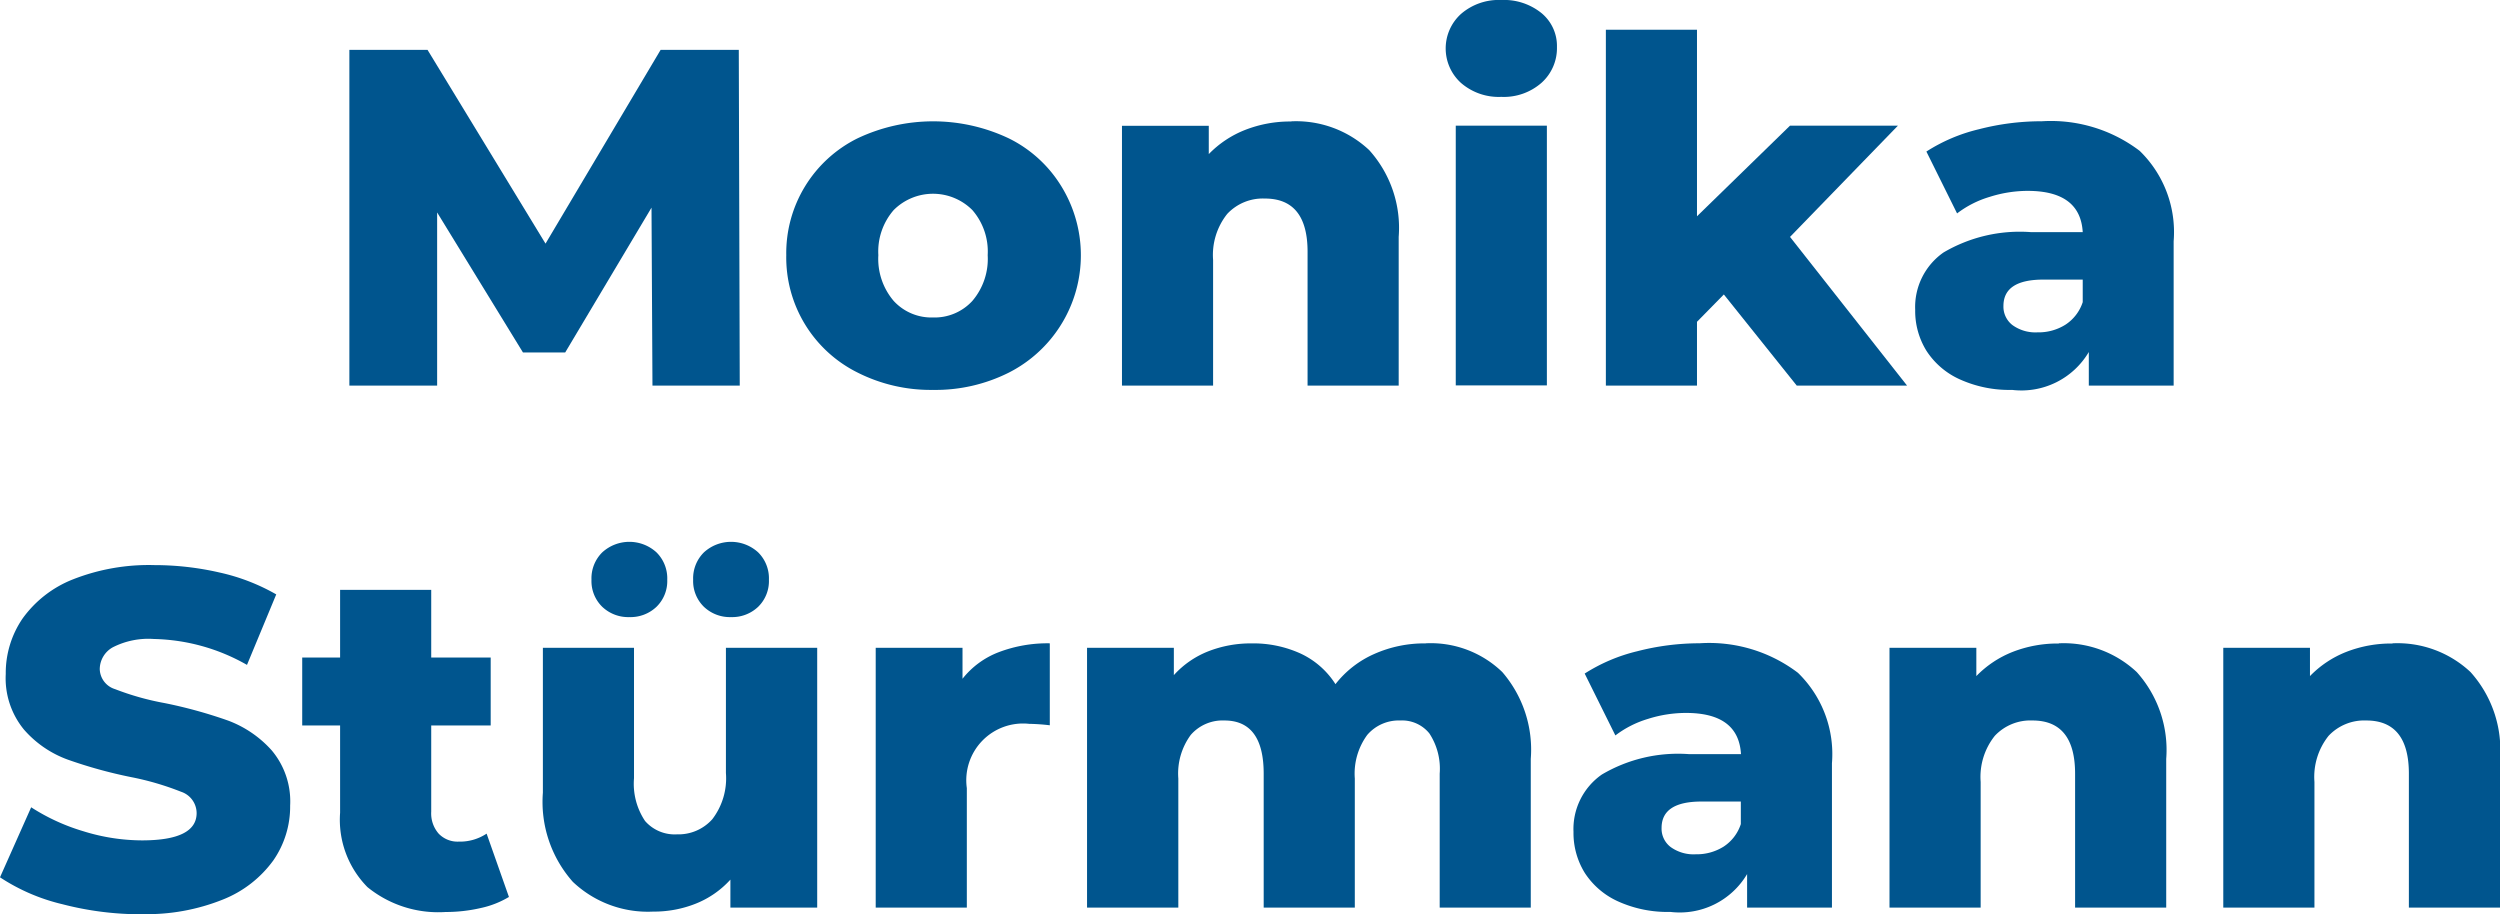 <svg id="Layer_1" data-name="Layer 1" xmlns="http://www.w3.org/2000/svg" viewBox="0 0 62.555 22.877"><defs><style>.cls-1{fill:#00558e;}</style></defs><polygon class="cls-1" points="16.326 9.648 16.302 5.196 14.142 8.82 13.086 8.82 10.938 5.316 10.938 9.648 8.742 9.648 8.742 1.248 10.698 1.248 13.65 6.096 16.53 1.248 18.486 1.248 18.51 9.648 16.326 9.648 16.326 9.648"/><path class="cls-1" d="M289.346,419.646a4.059,4.059,0,0,1-1.884-.432,3.215,3.215,0,0,1-1.788-2.94,3.205,3.205,0,0,1,1.782-2.922,4.419,4.419,0,0,1,3.786,0,3.191,3.191,0,0,1,1.308,1.188,3.293,3.293,0,0,1-1.308,4.674,4.085,4.085,0,0,1-1.9.432Zm0-1.812a1.282,1.282,0,0,0,.984-.414,1.62,1.62,0,0,0,.384-1.146,1.58,1.58,0,0,0-.384-1.128,1.391,1.391,0,0,0-1.968,0,1.58,1.58,0,0,0-.384,1.128,1.62,1.62,0,0,0,.384,1.146,1.282,1.282,0,0,0,.984.414Z" transform="translate(-266 -409.89)"/><path class="cls-1" d="M298.31,412.926a2.673,2.673,0,0,1,1.95.72,2.907,2.907,0,0,1,.738,2.172v3.72h-2.28V416.19q0-1.332-1.068-1.332a1.22,1.22,0,0,0-.942.384,1.648,1.648,0,0,0-.354,1.152v3.144h-2.28v-6.5h2.172v.708a2.584,2.584,0,0,1,.912-.606,3.09,3.09,0,0,1,1.152-.21Z" transform="translate(-266 -409.89)"/><path class="cls-1" d="M302.426,413.034h2.28v6.5h-2.28v-6.5Zm1.14-.72a1.443,1.443,0,0,1-1.008-.348,1.164,1.164,0,0,1,0-1.728,1.443,1.443,0,0,1,1.008-.348,1.492,1.492,0,0,1,1.008.33,1.065,1.065,0,0,1,.384.846,1.164,1.164,0,0,1-.384.894,1.428,1.428,0,0,1-1.008.354Z" transform="translate(-266 -409.89)"/><polygon class="cls-1" points="43.134 7.368 42.462 8.052 42.462 9.648 40.182 9.648 40.182 0.744 42.462 0.744 42.462 5.412 44.79 3.144 47.49 3.144 44.79 5.928 47.718 9.648 44.958 9.648 43.134 7.368 43.134 7.368"/><path class="cls-1" d="M317.066,412.926a3.671,3.671,0,0,1,2.472.738,2.833,2.833,0,0,1,.851,2.262v3.612h-2.123v-.84a1.957,1.957,0,0,1-1.92.948,3,3,0,0,1-1.308-.264,1.939,1.939,0,0,1-.834-.714,1.891,1.891,0,0,1-.282-1.026,1.665,1.665,0,0,1,.708-1.434,3.759,3.759,0,0,1,2.184-.51h1.3q-.06-1.032-1.38-1.032a3.166,3.166,0,0,0-.948.15,2.526,2.526,0,0,0-.816.414l-.768-1.548a4.254,4.254,0,0,1,1.314-.558,6.248,6.248,0,0,1,1.554-.2Zm-.084,5.28a1.263,1.263,0,0,0,.7-.192,1.069,1.069,0,0,0,.432-.564v-.564h-.984q-1,0-1,.66a.581.581,0,0,0,.228.48.981.981,0,0,0,.624.18Z" transform="translate(-266 -409.89)"/><path class="cls-1" d="M269.54,432.767a7.811,7.811,0,0,1-1.98-.252,4.87,4.87,0,0,1-1.56-.673l.78-1.752a5.047,5.047,0,0,0,1.308.6,4.979,4.979,0,0,0,1.464.228q1.368,0,1.368-.684a.566.566,0,0,0-.39-.533,7.068,7.068,0,0,0-1.254-.367,11.669,11.669,0,0,1-1.584-.438,2.657,2.657,0,0,1-1.092-.75,2.022,2.022,0,0,1-.456-1.391,2.415,2.415,0,0,1,.42-1.387,2.824,2.824,0,0,1,1.254-.978,5.179,5.179,0,0,1,2.046-.36,7.275,7.275,0,0,1,1.632.186,5.029,5.029,0,0,1,1.416.547l-.732,1.764a4.89,4.89,0,0,0-2.328-.648,1.953,1.953,0,0,0-1.032.209.63.63,0,0,0-.324.546.54.54,0,0,0,.384.5,6.775,6.775,0,0,0,1.236.348,11.724,11.724,0,0,1,1.59.438,2.758,2.758,0,0,1,1.092.745,1.983,1.983,0,0,1,.462,1.385,2.363,2.363,0,0,1-.42,1.368,2.857,2.857,0,0,1-1.26.979,5.114,5.114,0,0,1-2.04.366Z" transform="translate(-266 -409.89)"/><path class="cls-1" d="M278.732,432.335a2.3,2.3,0,0,1-.7.275,3.9,3.9,0,0,1-.882.1,2.806,2.806,0,0,1-1.956-.623,2.4,2.4,0,0,1-.684-1.861v-2.184h-.948v-1.7h.948v-1.692h2.28v1.692h1.488v1.7h-1.488v2.16a.768.768,0,0,0,.186.547.654.654,0,0,0,.5.2,1.208,1.208,0,0,0,.7-.2l.564,1.6Z" transform="translate(-266 -409.89)"/><path class="cls-1" d="M286.448,426.1v6.5h-2.172V431.9a2.334,2.334,0,0,1-.864.6,2.819,2.819,0,0,1-1.068.2,2.729,2.729,0,0,1-2.01-.744,3.015,3.015,0,0,1-.75-2.232V426.1h2.28v3.263a1.676,1.676,0,0,0,.276,1.069.983.983,0,0,0,.8.335,1.134,1.134,0,0,0,.882-.377,1.684,1.684,0,0,0,.342-1.159V426.1Zm-4.7-.769a.942.942,0,0,1-.678-.257.9.9,0,0,1-.27-.679.914.914,0,0,1,.27-.684,1.005,1.005,0,0,1,1.356,0,.914.914,0,0,1,.27.684.9.9,0,0,1-.27.679.942.942,0,0,1-.678.257Zm2.544,0a.942.942,0,0,1-.678-.257.9.9,0,0,1-.27-.679.914.914,0,0,1,.27-.684,1.005,1.005,0,0,1,1.356,0,.914.914,0,0,1,.27.684.9.9,0,0,1-.27.679.942.942,0,0,1-.678.257Z" transform="translate(-266 -409.89)"/><path class="cls-1" d="M290.084,426.874a2.114,2.114,0,0,1,.906-.665,3.437,3.437,0,0,1,1.278-.222v2.051a4.938,4.938,0,0,0-.516-.036,1.42,1.42,0,0,0-1.56,1.608V432.6h-2.28v-6.5h2.172v.779Z" transform="translate(-266 -409.89)"/><path class="cls-1" d="M301.675,425.987a2.576,2.576,0,0,1,1.915.719,2.971,2.971,0,0,1,.713,2.173V432.6h-2.279V429.25a1.61,1.61,0,0,0-.258-1.008.876.876,0,0,0-.726-.324,1.04,1.04,0,0,0-.828.36,1.636,1.636,0,0,0-.312,1.092V432.6h-2.28V429.25q0-1.332-.984-1.332a1.055,1.055,0,0,0-.84.36,1.63,1.63,0,0,0-.312,1.092V432.6H293.2v-6.5h2.172v.683a2.3,2.3,0,0,1,.857-.594,2.922,2.922,0,0,1,1.087-.2,2.854,2.854,0,0,1,1.223.252,2.068,2.068,0,0,1,.877.768,2.522,2.522,0,0,1,.972-.756,3.081,3.081,0,0,1,1.283-.264Z" transform="translate(-266 -409.89)"/><path class="cls-1" d="M308.515,425.987a3.671,3.671,0,0,1,2.473.738,2.833,2.833,0,0,1,.851,2.262V432.6h-2.123v-.839a1.959,1.959,0,0,1-1.921.947,3,3,0,0,1-1.307-.263,1.945,1.945,0,0,1-.834-.714,1.9,1.9,0,0,1-.282-1.027,1.662,1.662,0,0,1,.708-1.433,3.75,3.75,0,0,1,2.183-.511h1.3q-.06-1.032-1.379-1.031a3.154,3.154,0,0,0-.948.149,2.556,2.556,0,0,0-.816.414l-.768-1.548a4.307,4.307,0,0,1,1.313-.558,6.252,6.252,0,0,1,1.554-.2Zm-.083,5.279a1.267,1.267,0,0,0,.695-.191,1.065,1.065,0,0,0,.432-.565v-.564h-.983q-1,0-1,.661a.577.577,0,0,0,.229.479.981.981,0,0,0,.624.18Z" transform="translate(-266 -409.89)"/><path class="cls-1" d="M317.515,425.987a2.672,2.672,0,0,1,1.95.719,2.912,2.912,0,0,1,.738,2.173V432.6h-2.28V429.25q0-1.332-1.067-1.332a1.221,1.221,0,0,0-.943.385,1.648,1.648,0,0,0-.353,1.152V432.6h-2.281v-6.5h2.173v.707a2.594,2.594,0,0,1,.911-.606,3.089,3.089,0,0,1,1.152-.209Z" transform="translate(-266 -409.89)"/><path class="cls-1" d="M325.867,425.987a2.672,2.672,0,0,1,1.95.719,2.912,2.912,0,0,1,.738,2.173V432.6h-2.28V429.25q0-1.332-1.067-1.332a1.223,1.223,0,0,0-.943.385,1.648,1.648,0,0,0-.353,1.152V432.6h-2.281v-6.5H323.8v.707a2.585,2.585,0,0,1,.911-.606,3.089,3.089,0,0,1,1.152-.209Z" transform="translate(-266 -409.89)"/></svg>